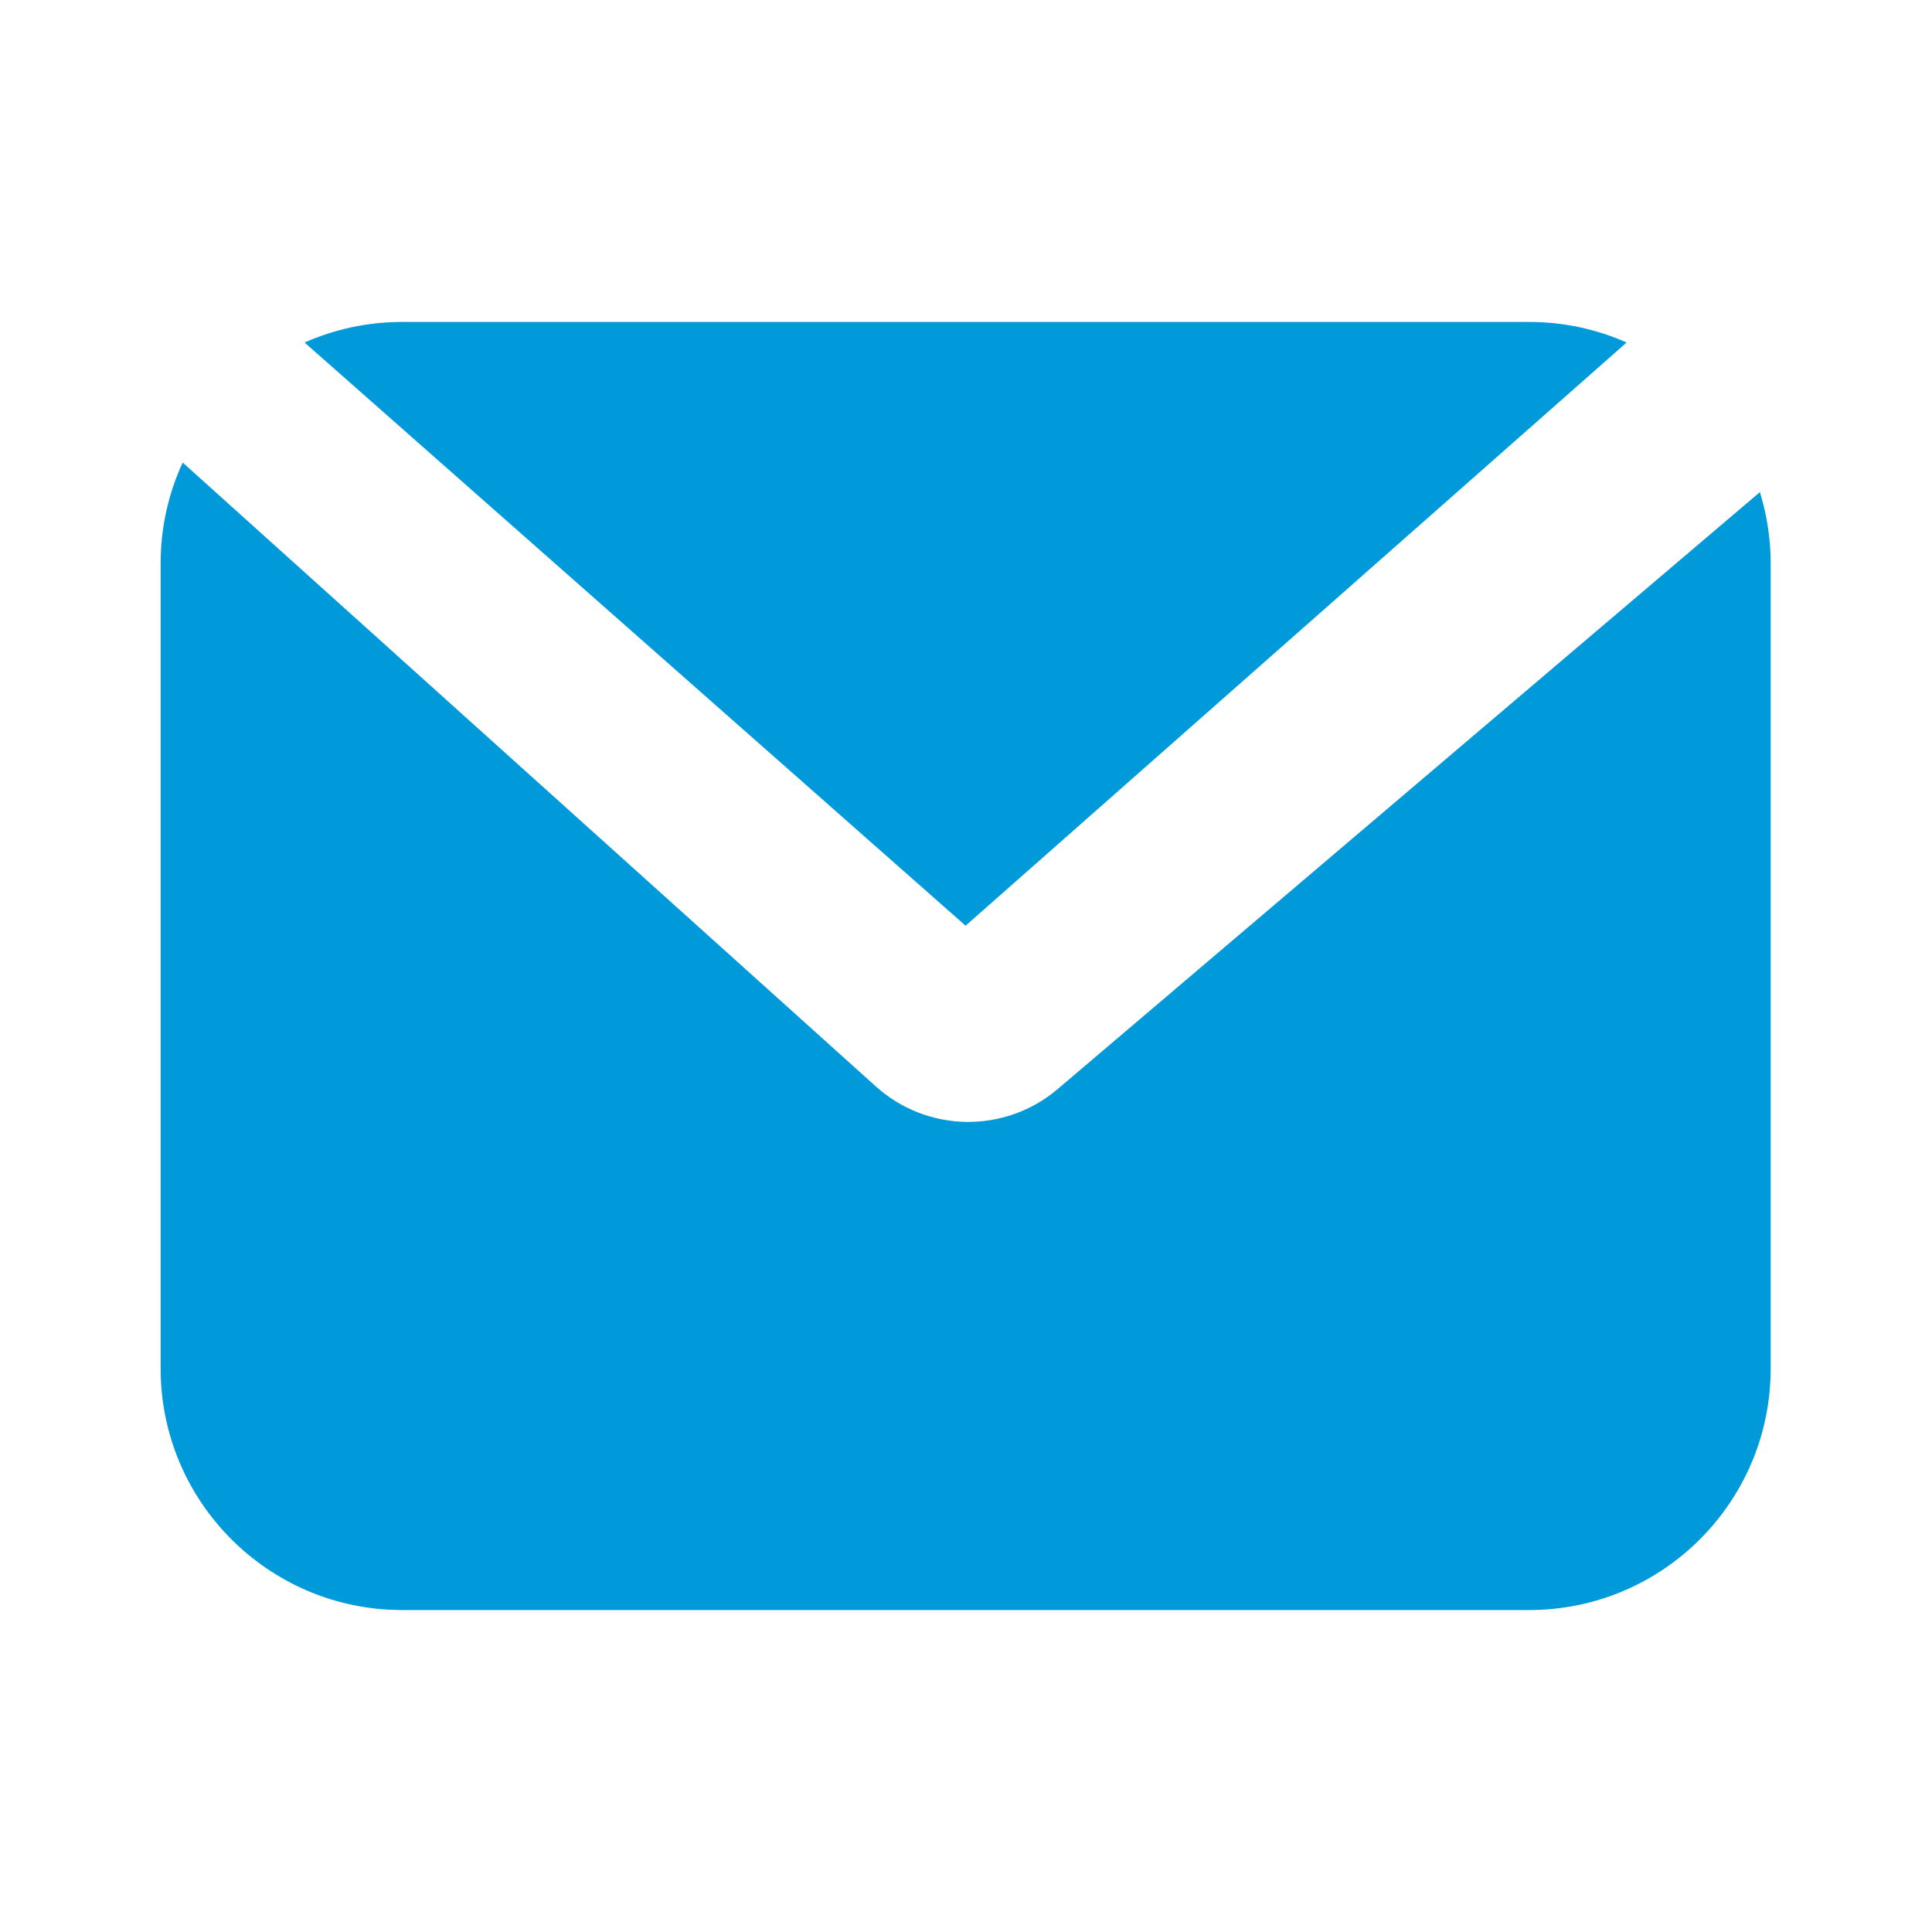 <svg width="14" height="14" viewBox="0 0 14 14" fill="none" xmlns="http://www.w3.org/2000/svg">
<g id="ic24-email">
<path id="Subtract" fill-rule="evenodd" clip-rule="evenodd" d="M12.753 3.566C12.803 3.729 12.831 3.903 12.831 4.083V9.917C12.831 10.883 12.047 11.667 11.081 11.667H2.914C1.948 11.667 1.164 10.883 1.164 9.917V4.083C1.164 3.822 1.221 3.574 1.324 3.352L6.347 7.873C6.72 8.208 7.282 8.216 7.664 7.892L12.753 3.566ZM12.493 3.05C12.485 3.039 12.478 3.029 12.47 3.019L12.493 3.05ZM11.787 2.482L6.997 6.708L2.207 2.482C2.424 2.386 2.663 2.333 2.914 2.333H11.081C11.332 2.333 11.571 2.386 11.787 2.482Z" fill="#009ADA"/>
</g>
</svg>
